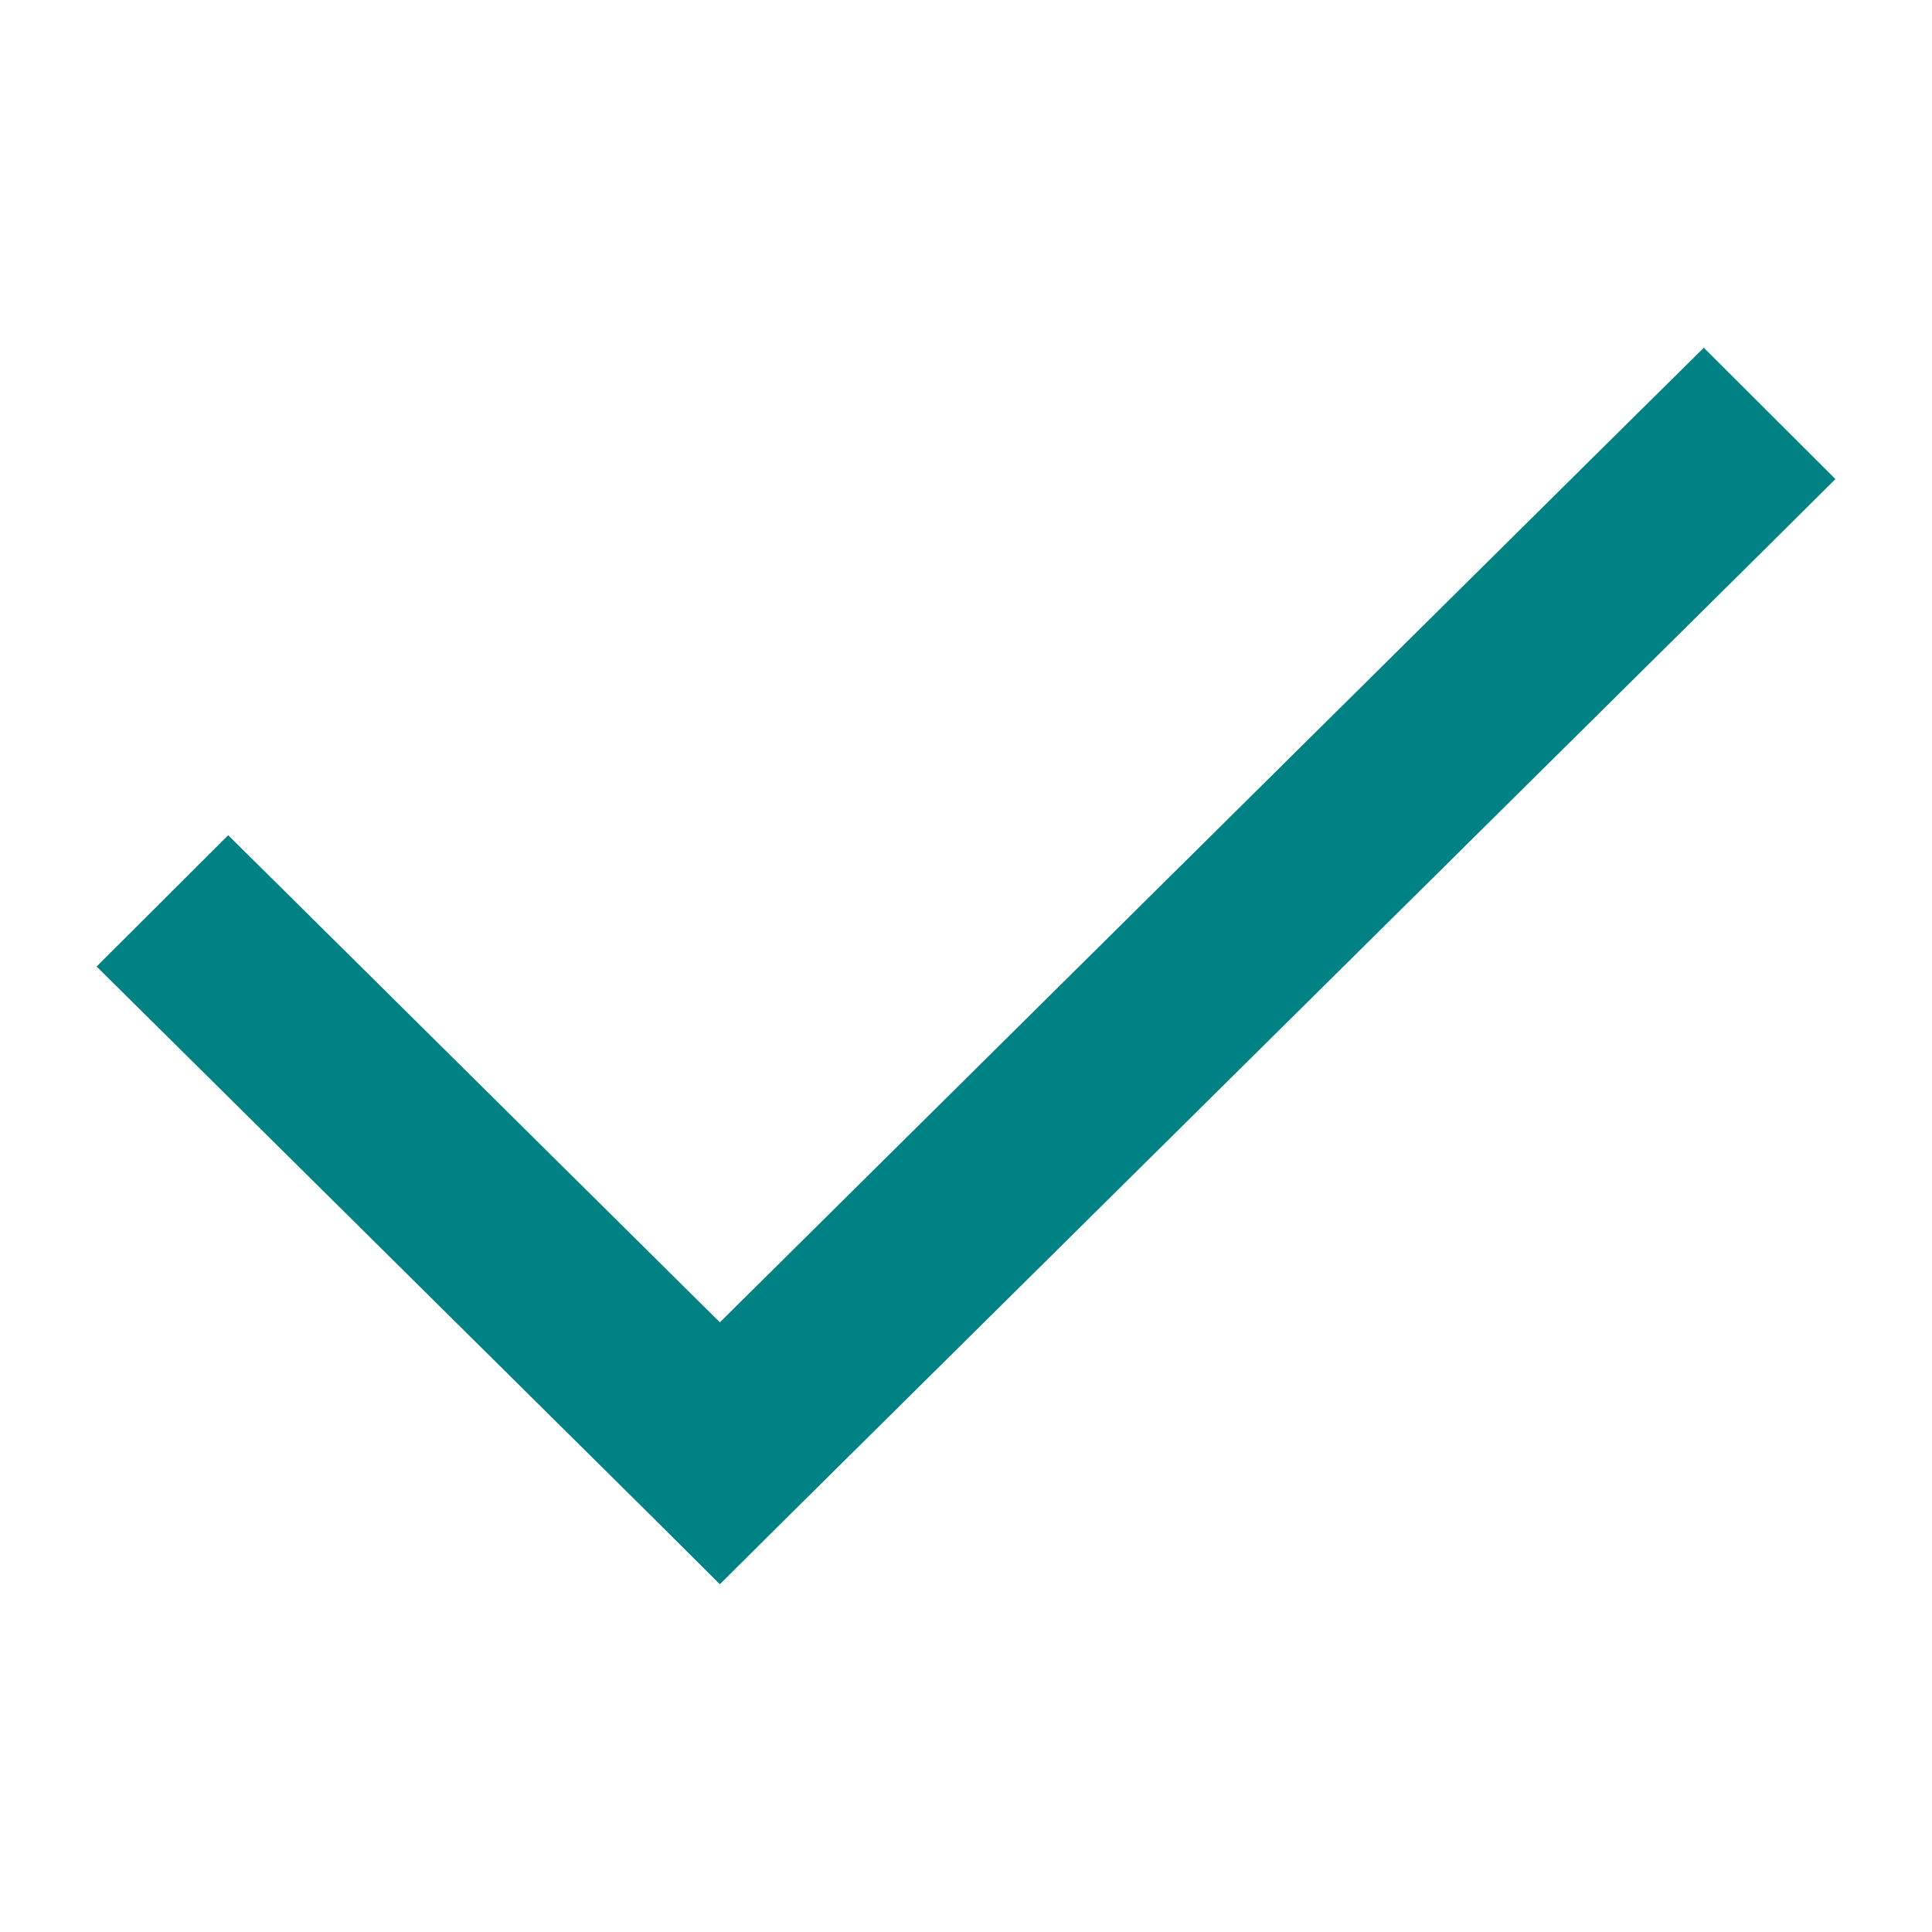 <?xml version="1.0" encoding="utf-8"?>
<svg xmlns="http://www.w3.org/2000/svg" fill="none" height="100%" overflow="visible" preserveAspectRatio="none" style="display: block;" viewBox="0 0 28 28" width="100%">
<g id="Icon">
<g id="Rectangle 7">
</g>
<path d="M26.6 6.943L25.643 7.895L11.384 22.014L10.433 22.96L9.483 22.014L2.356 14.954L1.4 14.008L3.307 12.105L4.263 13.051L10.433 19.164L23.736 5.986L24.693 5.04L26.6 6.943Z" fill="#008285" id="Vector"/>
</g>
</svg>